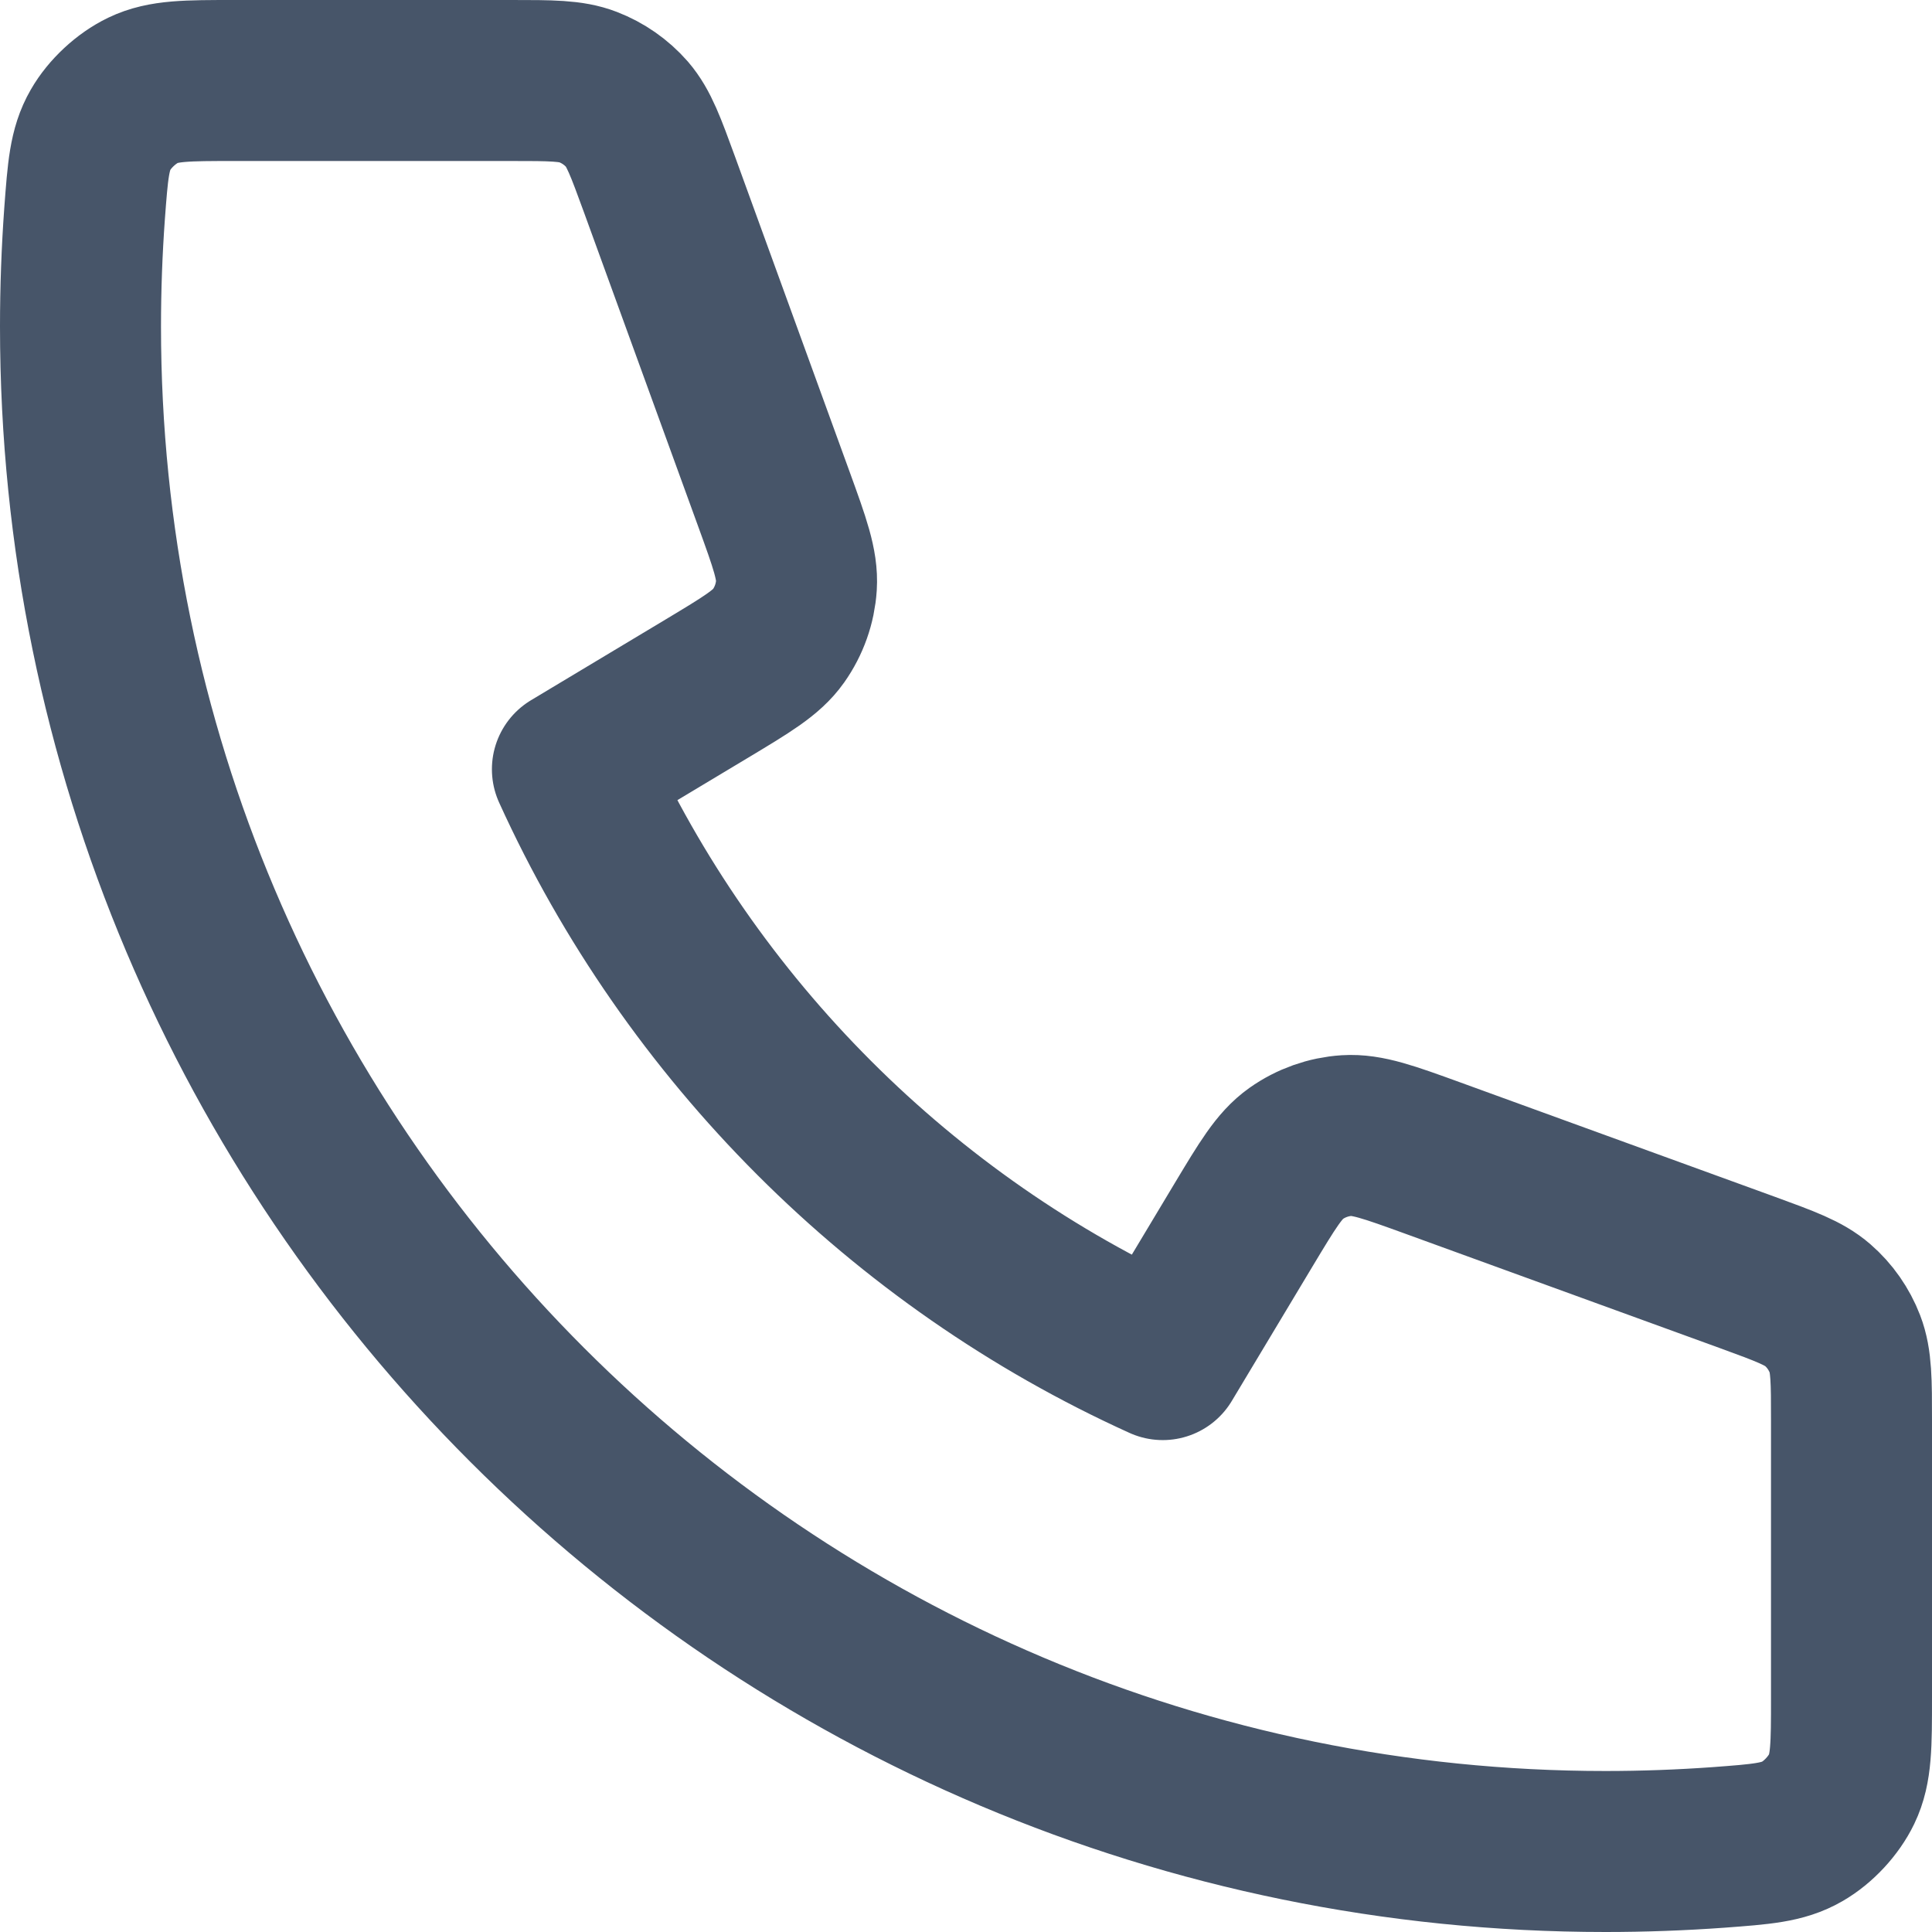 <svg width="18" height="18" viewBox="0 0 18 18" fill="none" xmlns="http://www.w3.org/2000/svg">
<path d="M0.75 3.042C0.75 10.889 7.111 17.25 14.958 17.25C15.312 17.25 15.663 17.237 16.011 17.212H16.011C16.41 17.182 16.609 17.168 16.791 17.063C16.941 16.977 17.084 16.823 17.159 16.667C17.25 16.478 17.25 16.258 17.25 15.818V13.236C17.25 12.866 17.25 12.681 17.189 12.522C17.135 12.382 17.048 12.257 16.935 12.159C16.806 12.047 16.632 11.984 16.285 11.857L13.345 10.788C12.94 10.641 12.738 10.568 12.546 10.58C12.377 10.591 12.214 10.649 12.075 10.747C11.918 10.858 11.808 11.043 11.586 11.412L11.586 11.412L10.833 12.667C8.404 11.567 6.435 9.595 5.333 7.167L6.588 6.414C6.957 6.192 7.142 6.082 7.253 5.925C7.351 5.786 7.409 5.623 7.42 5.454C7.432 5.262 7.359 5.06 7.212 4.655L7.212 4.655L6.143 1.715C6.016 1.368 5.953 1.194 5.842 1.065C5.743 0.952 5.618 0.865 5.478 0.811C5.32 0.75 5.134 0.75 4.764 0.75H2.182C1.742 0.75 1.522 0.75 1.333 0.841C1.177 0.916 1.023 1.059 0.937 1.209C0.832 1.391 0.818 1.59 0.788 1.989C0.763 2.337 0.75 2.688 0.75 3.042Z" stroke="#475569" stroke-width="1.5" stroke-linecap="round" stroke-linejoin="round"/>
</svg>
